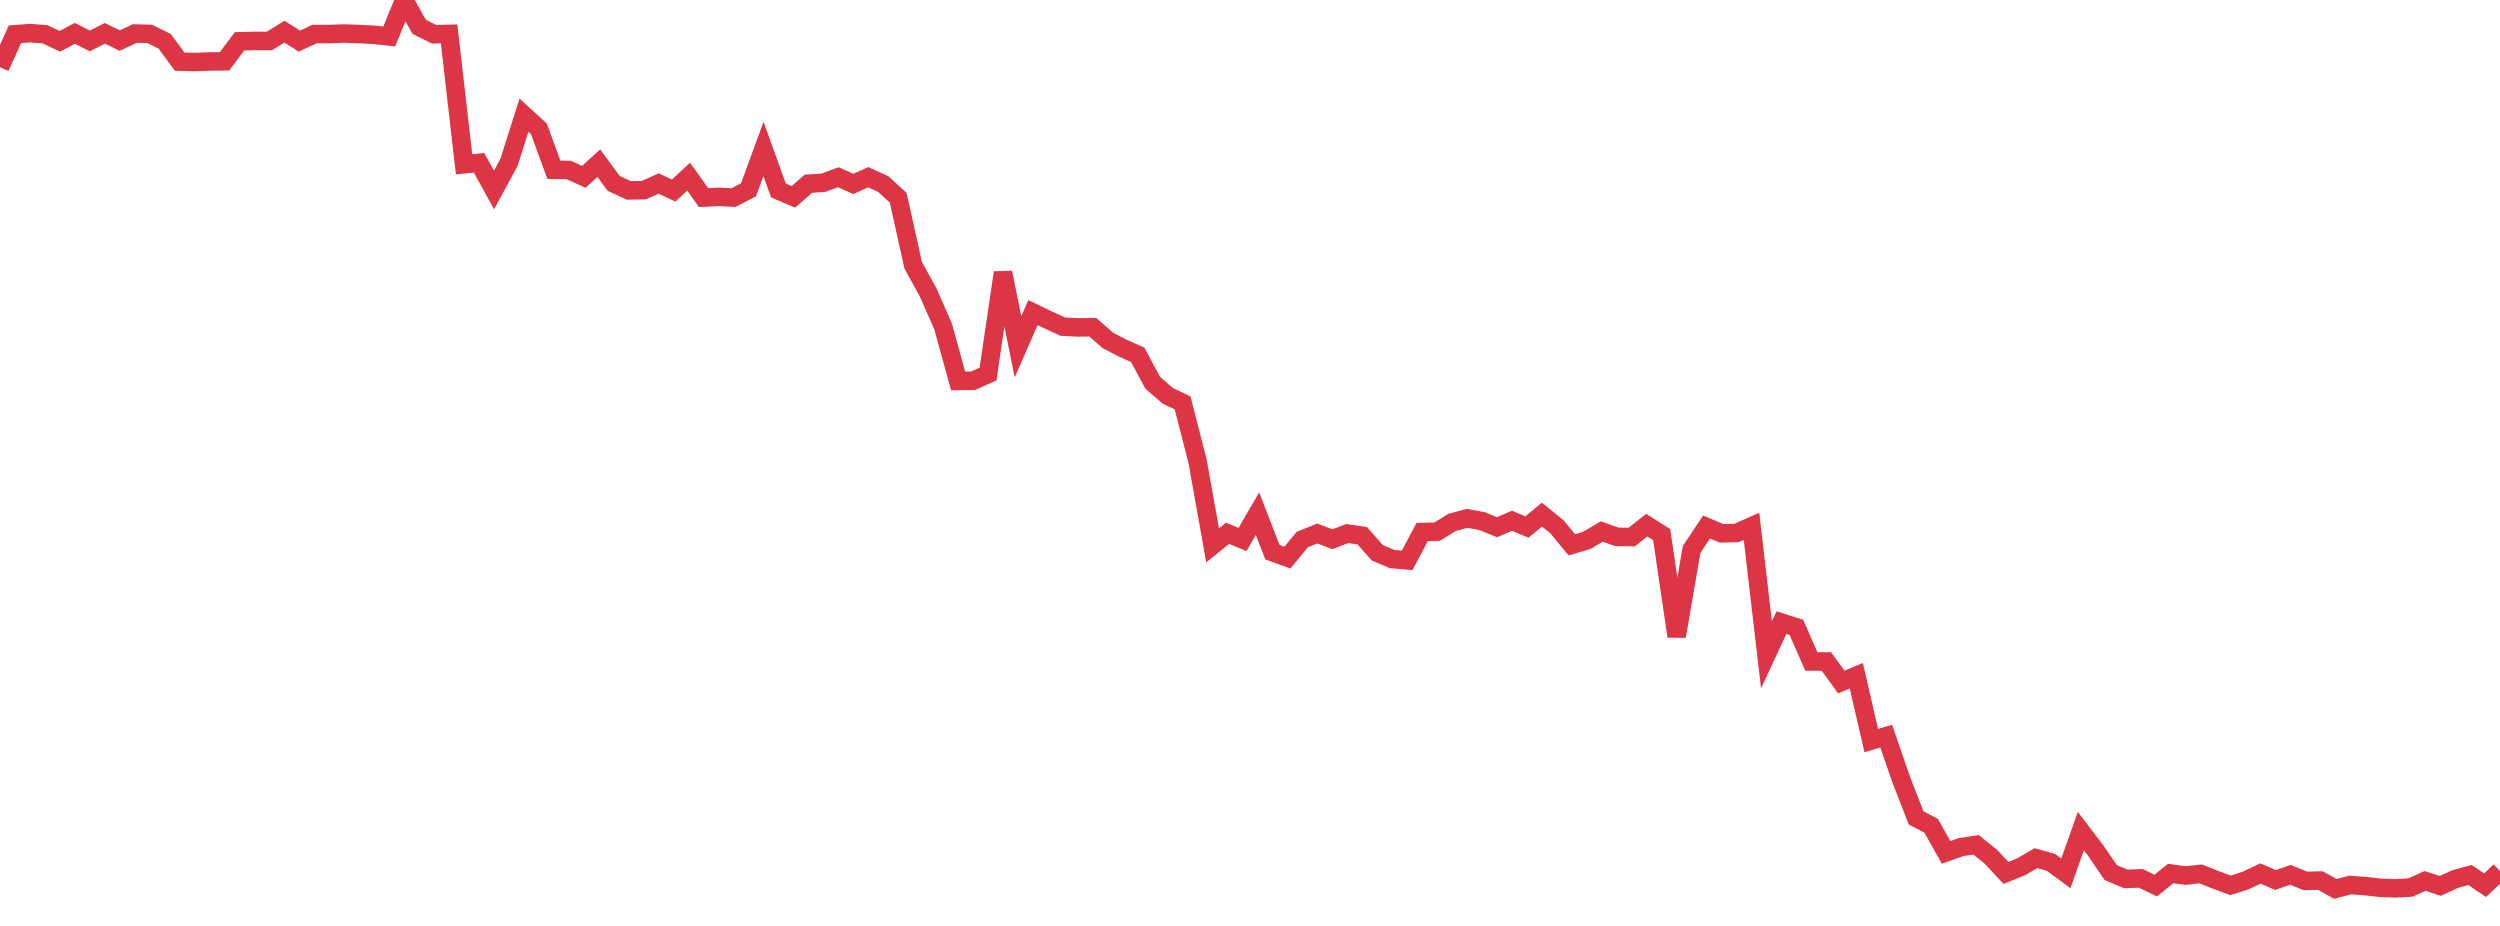 <?xml version="1.0" standalone="no"?>
<!DOCTYPE svg PUBLIC "-//W3C//DTD SVG 1.1//EN" "http://www.w3.org/Graphics/SVG/1.1/DTD/svg11.dtd">
<svg width="135" height="50" viewBox="0 0 135 50" preserveAspectRatio="none" class="sparkline" xmlns="http://www.w3.org/2000/svg"
xmlns:xlink="http://www.w3.org/1999/xlink"><path  class="sparkline--line" d="M 0 3.63 L 0 3.63 L 0.808 1.85 L 1.617 1.79 L 2.425 1.85 L 3.234 2.23 L 4.042 1.8 L 4.85 2.21 L 5.659 1.8 L 6.467 2.19 L 7.275 1.81 L 8.084 1.83 L 8.892 2.23 L 9.701 3.33 L 10.509 3.35 L 11.317 3.32 L 12.126 3.31 L 12.934 2.23 L 13.743 2.21 L 14.551 2.21 L 15.359 1.71 L 16.168 2.22 L 16.976 1.84 L 17.784 1.84 L 18.593 1.81 L 19.401 1.84 L 20.21 1.88 L 21.018 1.97 L 21.826 0 L 22.635 1.45 L 23.443 1.85 L 24.251 1.83 L 25.06 8.87 L 25.868 8.79 L 26.677 10.26 L 27.485 8.77 L 28.293 6.22 L 29.102 6.96 L 29.91 9.17 L 30.719 9.18 L 31.527 9.55 L 32.335 8.81 L 33.144 9.91 L 33.952 10.28 L 34.76 10.27 L 35.569 9.91 L 36.377 10.29 L 37.186 9.54 L 37.994 10.67 L 38.802 10.63 L 39.611 10.67 L 40.419 10.25 L 41.228 8.04 L 42.036 10.29 L 42.844 10.63 L 43.653 9.92 L 44.461 9.87 L 45.269 9.57 L 46.078 9.93 L 46.886 9.57 L 47.695 9.94 L 48.503 10.68 L 49.311 14.32 L 50.12 15.79 L 50.928 17.63 L 51.737 20.57 L 52.545 20.56 L 53.353 20.2 L 54.162 14.72 L 54.97 18.73 L 55.778 16.88 L 56.587 17.27 L 57.395 17.64 L 58.204 17.68 L 59.012 17.67 L 59.82 18.38 L 60.629 18.8 L 61.437 19.16 L 62.246 20.67 L 63.054 21.37 L 63.862 21.76 L 64.671 24.92 L 65.479 29.45 L 66.287 28.8 L 67.096 29.13 L 67.904 27.74 L 68.713 29.82 L 69.521 30.11 L 70.329 29.13 L 71.138 28.81 L 71.946 29.12 L 72.754 28.81 L 73.563 28.93 L 74.371 29.85 L 75.18 30.19 L 75.988 30.26 L 76.796 28.73 L 77.605 28.71 L 78.413 28.21 L 79.222 27.99 L 80.03 28.14 L 80.838 28.47 L 81.647 28.12 L 82.455 28.46 L 83.263 27.79 L 84.072 28.44 L 84.88 29.42 L 85.689 29.18 L 86.497 28.7 L 87.305 28.99 L 88.114 29 L 88.922 28.36 L 89.731 28.87 L 90.539 34.36 L 91.347 29.67 L 92.156 28.46 L 92.964 28.8 L 93.772 28.78 L 94.581 28.42 L 95.389 35.36 L 96.198 33.62 L 97.006 33.88 L 97.814 35.72 L 98.623 35.72 L 99.431 36.83 L 100.24 36.49 L 101.048 39.99 L 101.856 39.75 L 102.665 42.1 L 103.473 44.17 L 104.281 44.59 L 105.09 46.03 L 105.898 45.74 L 106.707 45.62 L 107.515 46.27 L 108.323 47.14 L 109.132 46.81 L 109.94 46.34 L 110.749 46.57 L 111.557 47.16 L 112.365 44.88 L 113.174 45.94 L 113.982 47.12 L 114.79 47.46 L 115.599 47.43 L 116.407 47.82 L 117.216 47.17 L 118.024 47.28 L 118.832 47.19 L 119.641 47.51 L 120.449 47.81 L 121.257 47.55 L 122.066 47.17 L 122.874 47.52 L 123.683 47.24 L 124.491 47.57 L 125.299 47.55 L 126.108 48 L 126.916 47.79 L 127.725 47.85 L 128.533 47.94 L 129.341 47.97 L 130.15 47.93 L 130.958 47.57 L 131.766 47.84 L 132.575 47.47 L 133.383 47.25 L 134.192 47.8 L 135 47.04" fill="none" stroke-width="1" stroke="#dc3545"></path></svg>